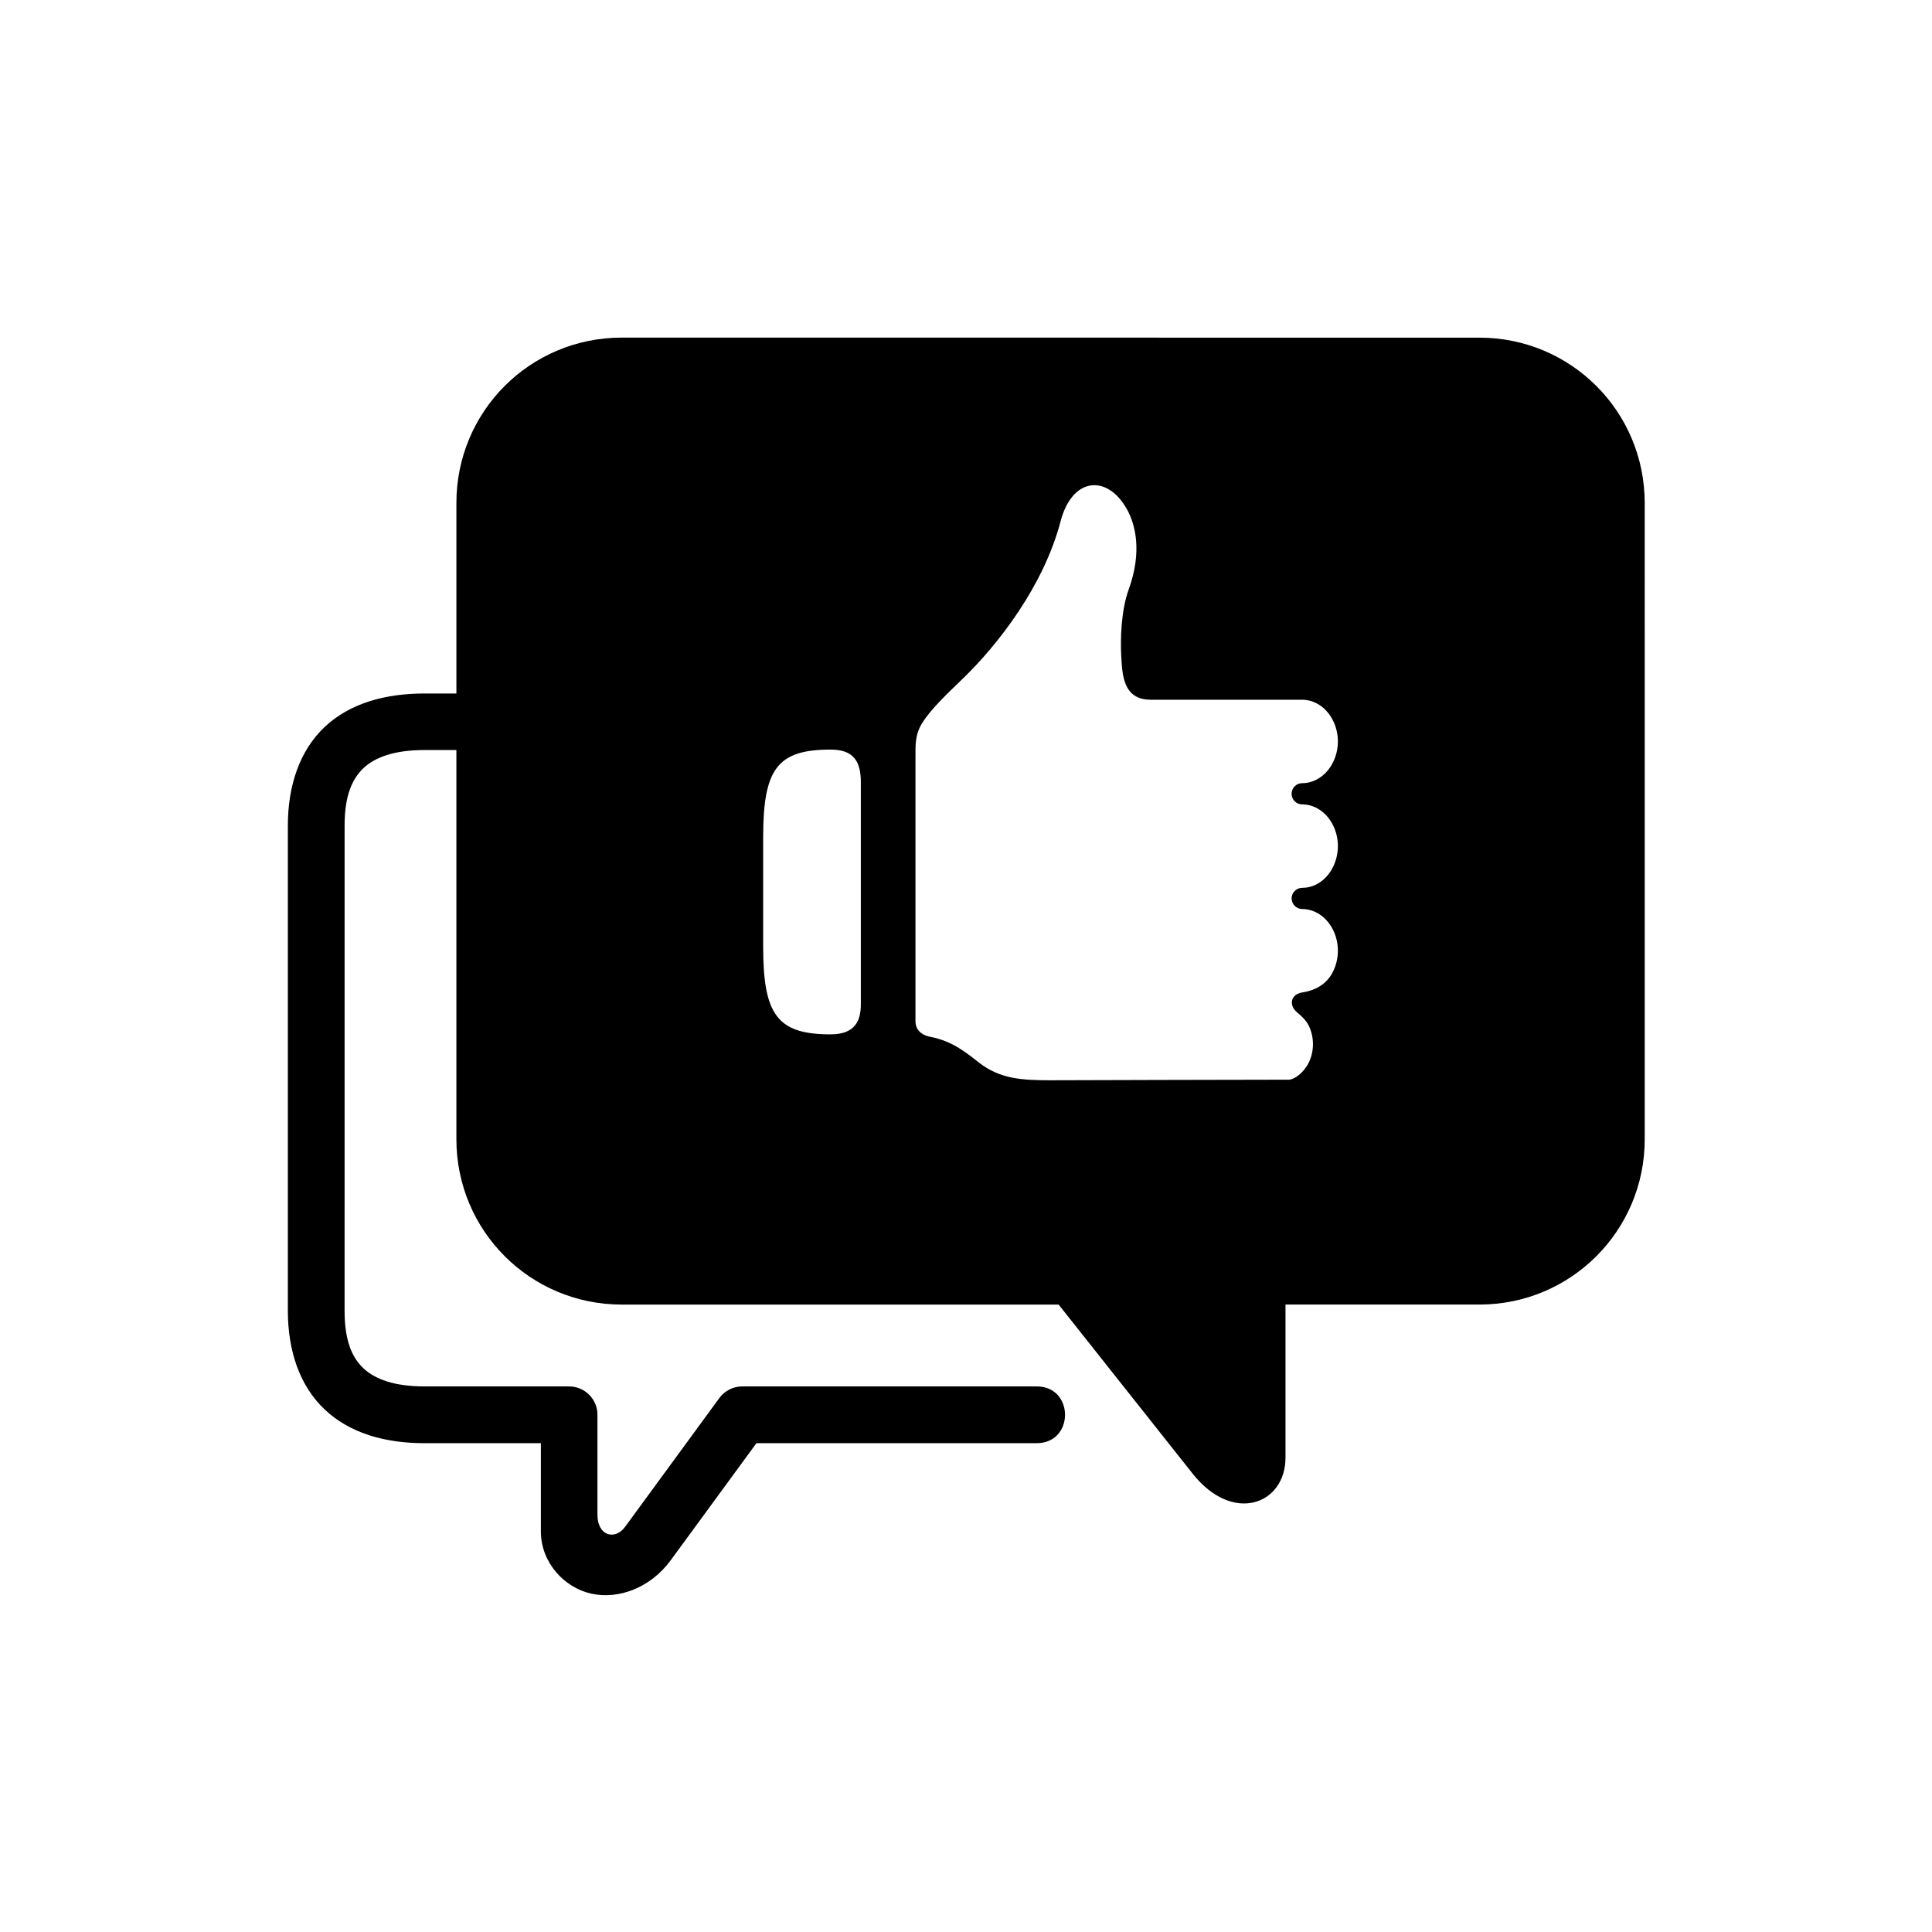 <?xml version="1.0" encoding="UTF-8"?>
<!-- Uploaded to: ICON Repo, www.iconrepo.com, Generator: ICON Repo Mixer Tools -->
<svg fill="#000000" width="800px" height="800px" version="1.1" viewBox="144 144 512 512" xmlns="http://www.w3.org/2000/svg">
 <path d="m364.14 342.65c6.156 0 7.992 3.203 7.992 8.695v58.777c0 4.023-1.227 7.992-7.992 7.992-14.051 0-17.895-5.027-17.895-23.266v-28.953c-0.004-18.262 3.844-23.246 17.895-23.246zm68.781-69.973c3.324-0.559 6.93 1.434 9.59 6.035 2.453 4.231 4.199 11.547 0.609 21.496-2.066 5.711-2.215 13.34-1.98 17.621 0.285 4.965 0.438 11.609 7.836 11.609h40.113c3.324 0 6.414 2.066 8.113 5.402 1.801 3.488 1.801 7.809 0 11.309-1.695 3.324-4.785 5.402-8.113 5.402-1.539 0-2.801 1.25-2.801 2.82 0 1.551 1.258 2.801 2.801 2.801 3.324 0 6.414 2.066 8.113 5.402 1.801 3.453 1.801 7.809 0 11.309-1.695 3.348-4.785 5.402-8.078 5.402-1.574 0-2.832 1.25-2.832 2.801 0 1.539 1.258 2.82 2.832 2.82 3.293 0 6.387 2.078 8.078 5.391 1.801 3.465 1.801 7.816 0 11.312-1.664 3.324-4.809 4.898-8.078 5.402-3.094 0.461-3.59 3.383-1.488 5.184 1.172 0.996 2.418 2.066 3.18 3.59 1.512 3.039 1.512 6.824 0 9.863-1.379 2.731-3.828 4.449-5.25 4.484-0.117-0.035-63.148 0.152-63.148 0.152-7.676 0-13.414-0.352-18.961-4.668-3.519-2.766-7.137-5.715-12.824-6.824-3.41-0.645-4.023-2.832-4.023-4.082v-69.973c0-3.543-0.117-6.047 1.801-9.164 2.215-3.519 6.273-7.434 10.703-11.688 9.531-9.199 21.551-24.754 26.008-41.93 1.504-5.609 4.5-8.727 7.801-9.281zm-124.15-39.207c-24.262 0-43.82 19.527-43.82 43.82v50.492h-8.43c-10.461 0-19.789 2.602-26.438 8.832-6.648 6.242-9.797 15.547-9.797 26.188v128.57c0 10.648 3.152 19.945 9.797 26.188 6.648 6.273 15.977 8.902 26.438 8.902h30.82v23.41c0 8.168 6.125 14.844 13.352 16.465 7.238 1.605 15.691-1.539 21.059-8.855l22.711-31.02h74.262c10.027 0 10.027-15.047 0-15.047h-78.086c-2.363 0.035-4.613 1.16-6.012 3.094l-24.984 34.137c-2.66 3.617-7.316 2.418-7.316-3.258v-26.449c0.023-4.141-3.359-7.523-7.523-7.523h-38.289c-8.016 0-13.086-1.891-16.184-4.785-3.062-2.879-5.012-7.367-5.012-15.254l0.004-128.57c0-7.883 1.949-12.344 5.012-15.254 3.094-2.887 8.168-4.785 16.184-4.785h8.43v103.14c0 24.262 19.559 43.82 43.82 43.82h115.78l35.492 44.781c10.691 13.523 24.629 8.156 24.629-4.211v-40.574h51.379c24.25 0 43.82-19.559 43.82-43.82l-0.004-168.6c0-24.293-19.57-43.82-43.82-43.82z" fill-rule="evenodd"/>
</svg>